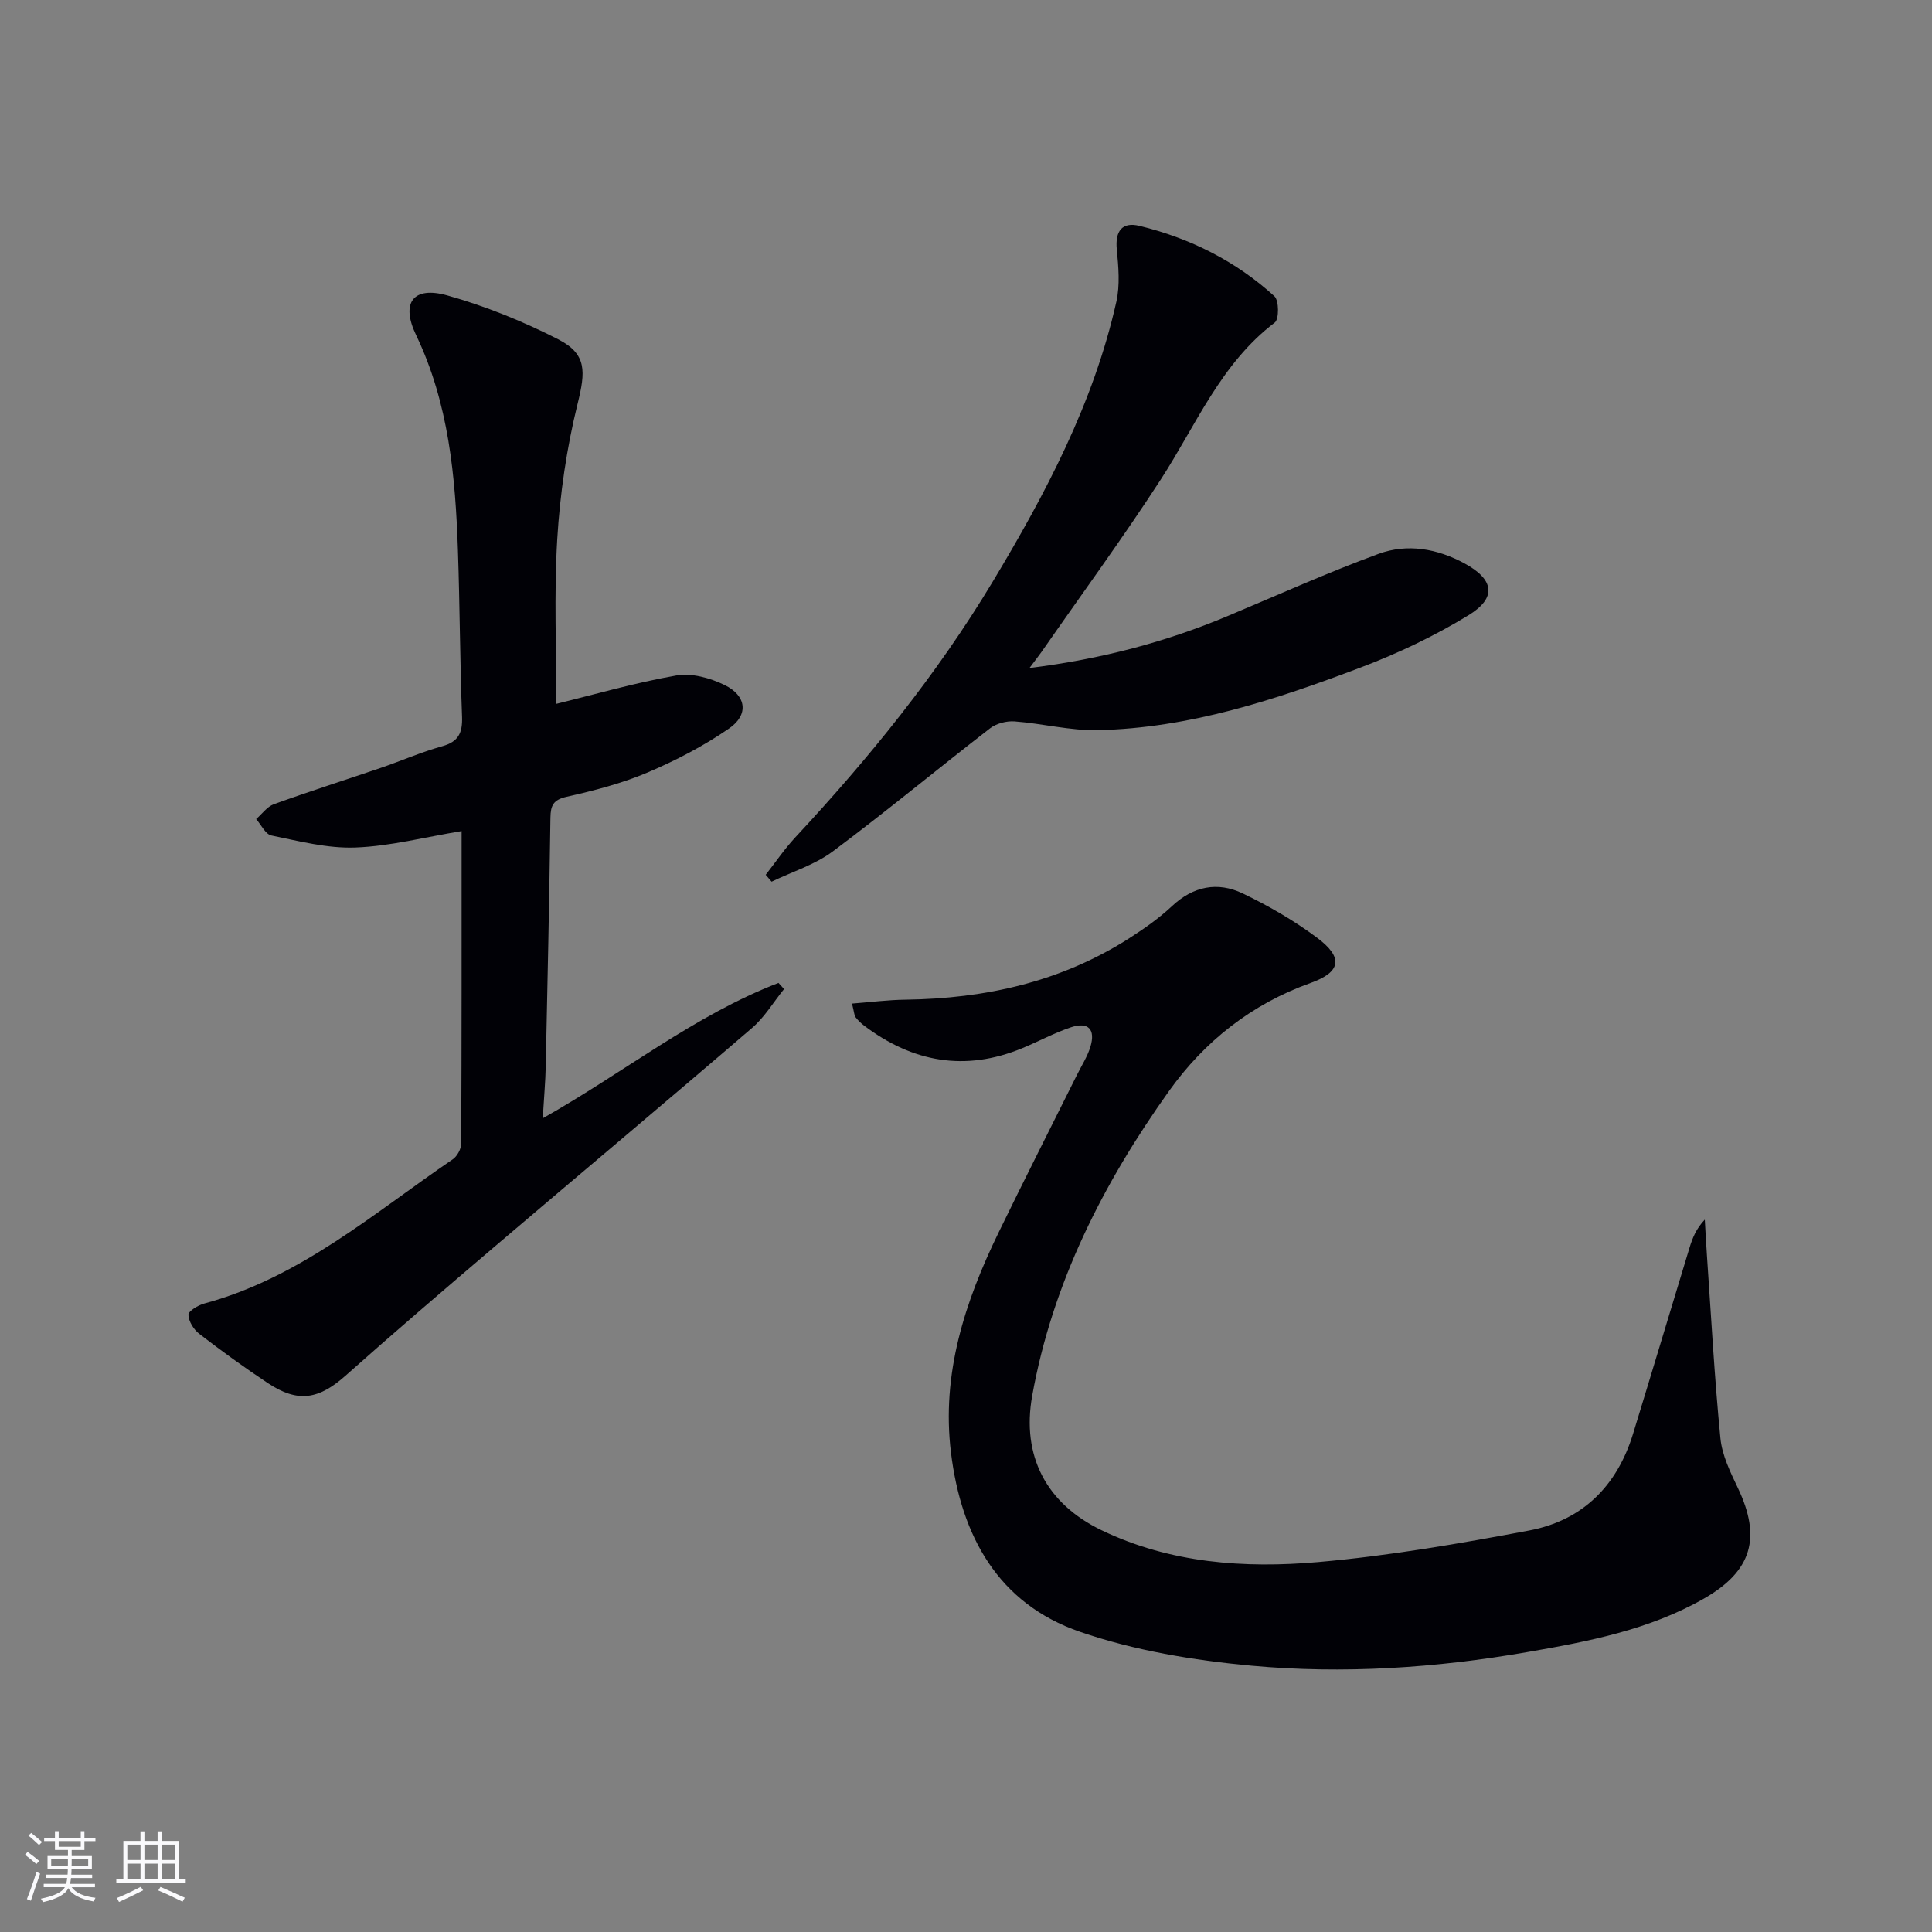 <svg enable-background="new 0 0 400 400" viewBox="0 0 400 400" xmlns="http://www.w3.org/2000/svg"><rect x="0" y="0" width="400" height="400" fill="#808080" stroke="none"/><g fill="#010106"><path d="m176.4 207.78c3.99-.31 7.52-.77 11.06-.81 16.6-.22 32.29-3.71 46.42-12.77 3.07-1.97 6.1-4.1 8.75-6.58 4.42-4.15 9.45-5.14 14.67-2.64 5.36 2.57 10.6 5.6 15.36 9.15 5.51 4.1 5.04 7.11-1.34 9.39-12.21 4.37-21.96 12.09-29.3 22.38-13.61 19.07-24.13 39.75-28.32 63.1-2.23 12.44 2.93 22.32 14.39 27.83 14.21 6.82 29.54 7.92 44.83 6.58 14.65-1.29 29.23-3.81 43.7-6.54 11.01-2.08 18.18-9.23 21.48-20 3.94-12.84 7.79-25.71 11.7-38.55.61-1.99 1.37-3.94 3.16-5.81.15 2.51.27 5.03.45 7.54.87 12.57 1.55 25.16 2.78 37.7.34 3.52 2.04 7.01 3.6 10.28 4.93 10.33 2.95 17.26-7.06 22.97-11.32 6.45-23.92 8.86-36.54 11.05-18.92 3.29-38.06 4.57-57.14 2.81-11.95-1.11-24.14-3.12-35.44-7.01-16.96-5.84-24.6-19.83-26.72-37.09-2.01-16.35 2.88-31.24 9.88-45.63 5.3-10.9 10.79-21.71 16.19-32.56.96-1.93 2.16-3.79 2.79-5.82 1.11-3.65-.44-5.26-4.02-4.06-3.45 1.16-6.7 2.93-10.07 4.32-11.83 4.9-22.71 2.93-32.76-4.67-.65-.49-1.26-1.08-1.75-1.72-.29-.38-.28-.95-.75-2.84z"/><path d="m115.2 145.72c7.84-1.92 16.26-4.37 24.84-5.87 3.15-.55 7 .52 9.99 1.98 4.53 2.21 5.03 6.16.92 8.99-5.26 3.63-11.06 6.65-16.96 9.15-5.31 2.25-11.01 3.72-16.66 4.99-2.8.63-3.33 1.81-3.37 4.35-.24 17.13-.6 34.27-.97 51.4-.07 3.29-.37 6.57-.62 10.82 16.81-9.47 31.41-21.32 48.81-28.03.38.42.77.85 1.15 1.27-2.19 2.7-4.02 5.82-6.62 8.05-17.78 15.28-35.76 30.34-53.61 45.54-10.25 8.73-20.48 17.49-30.54 26.44-5.58 4.96-9.89 5.69-16.12 1.55-4.85-3.22-9.57-6.64-14.18-10.19-1.15-.88-2.21-2.59-2.25-3.94-.02-.77 2.01-2 3.29-2.34 19.83-5.35 35.02-18.67 51.44-29.86.92-.63 1.75-2.16 1.75-3.27.1-21.45.08-42.89.08-64.68-7.66 1.26-14.79 3.13-21.98 3.4-5.77.22-11.65-1.32-17.4-2.49-1.23-.25-2.12-2.22-3.16-3.4 1.22-1.05 2.26-2.57 3.68-3.08 7.34-2.65 14.78-5.01 22.16-7.53 4.23-1.45 8.36-3.26 12.66-4.46 3.41-.94 4.25-2.79 4.13-6.12-.43-11.47-.46-22.95-.85-34.42-.52-15.32-1.88-30.45-8.68-44.63-3.2-6.68-.57-10.15 6.46-8.18 7.89 2.21 15.65 5.35 22.96 9.08 6.02 3.08 5.68 6.71 4.02 13.42-2.25 9.12-3.63 18.58-4.2 27.97-.69 11.6-.17 23.25-.17 34.09z"/><path d="m213.14 138.31c15-1.88 28.24-5.4 41.02-10.76 10.4-4.36 20.69-9 31.26-12.88 5.95-2.18 12.14-1.1 17.82 1.99 6.07 3.3 6.73 7.09.81 10.71-7.03 4.3-14.62 7.91-22.34 10.83-17.56 6.65-35.43 12.56-54.46 12.97-5.71.12-11.44-1.38-17.18-1.81-1.67-.13-3.78.42-5.09 1.43-10.9 8.43-21.51 17.24-32.55 25.48-3.72 2.77-8.42 4.22-12.68 6.27-.41-.47-.81-.95-1.22-1.42 2.03-2.59 3.88-5.33 6.11-7.73 15.23-16.37 29.3-33.68 40.83-52.86 10.97-18.25 20.94-37.04 25.66-58.06.77-3.45.44-7.24.09-10.82-.37-3.8 1.09-5.76 4.68-4.89 10.48 2.55 19.97 7.29 27.96 14.58.96.88.97 4.75.07 5.44-11.17 8.48-16.29 21.2-23.57 32.44-7.86 12.13-16.42 23.81-24.68 35.69-.56.79-1.15 1.54-2.54 3.4z"/></g><path d="m5.17 384 .55-.58c.85.61 1.65 1.24 2.4 1.87l-.59.64c-.83-.73-1.62-1.38-2.36-1.93m1.22 9.53-.82-.34c.71-1.76 1.37-3.64 1.98-5.63.24.13.5.25.76.36-.6 1.67-1.24 3.54-1.92 5.61m-.5-13.5.57-.54c.56.44 1.31 1.06 2.26 1.87l-.64.64c-.68-.66-1.41-1.32-2.19-1.97m3.25.46h2.24v-1.36h.77v1.36h4.57v-1.36h.76v1.36h2.28v.69h-2.28v1.84h-2.64v1.26h4.18v2.64h-4.21c0 .45-.02.86-.05 1.21h4.32v.69h-4.38c-.04.34-.1.75-.19 1.22h5.15v.69h-4.82c.87 1.19 2.51 1.92 4.93 2.19-.17.32-.3.57-.37.76-2.77-.49-4.52-1.41-5.26-2.76-.56 1.26-2.3 2.23-5.24 2.9-.12-.24-.26-.48-.43-.72 2.73-.55 4.38-1.34 4.96-2.38h-4.38v-.69h4.65c.1-.38.17-.79.21-1.22h-4.32v-.69h4.4c.03-.34.05-.75.05-1.21h-4.2v-2.64h4.23v-1.26h-2.69v-1.84h-2.24zm1.46 4.46v1.29h3.45c.01-.4.02-.57.01-.53v-.32-.45h-3.46zm1.55-2.59h4.57v-1.19h-4.57zm6.11 2.59h-3.42v.77c-.01.19-.01.37-.02.53h3.44z" fill="#fafafc"/><path d="m32.63 379.16h.82v1.98h3.54v7.89h1.46v.78h-14.37v-.78h1.46v-7.89h3.54v-1.98h.82v1.98h2.73zm-3.49 11.48.5.73c-1.61.82-3.28 1.63-5 2.41-.13-.27-.28-.55-.44-.82 1.75-.72 3.4-1.49 4.94-2.32m-2.78-5.55h2.73v-3.18h-2.73zm0 3.95h2.73v-3.2h-2.73zm3.54-3.95h2.73v-3.18h-2.73zm0 3.95h2.73v-3.2h-2.73zm7.89 4.68c-1.84-.92-3.51-1.7-5.02-2.32l.45-.73c1.89.8 3.57 1.55 5.04 2.23zm-1.62-11.81h-2.73v3.18h2.73zm-2.73 7.13h2.73v-3.2h-2.73z" fill="#fafafc"/></svg>
